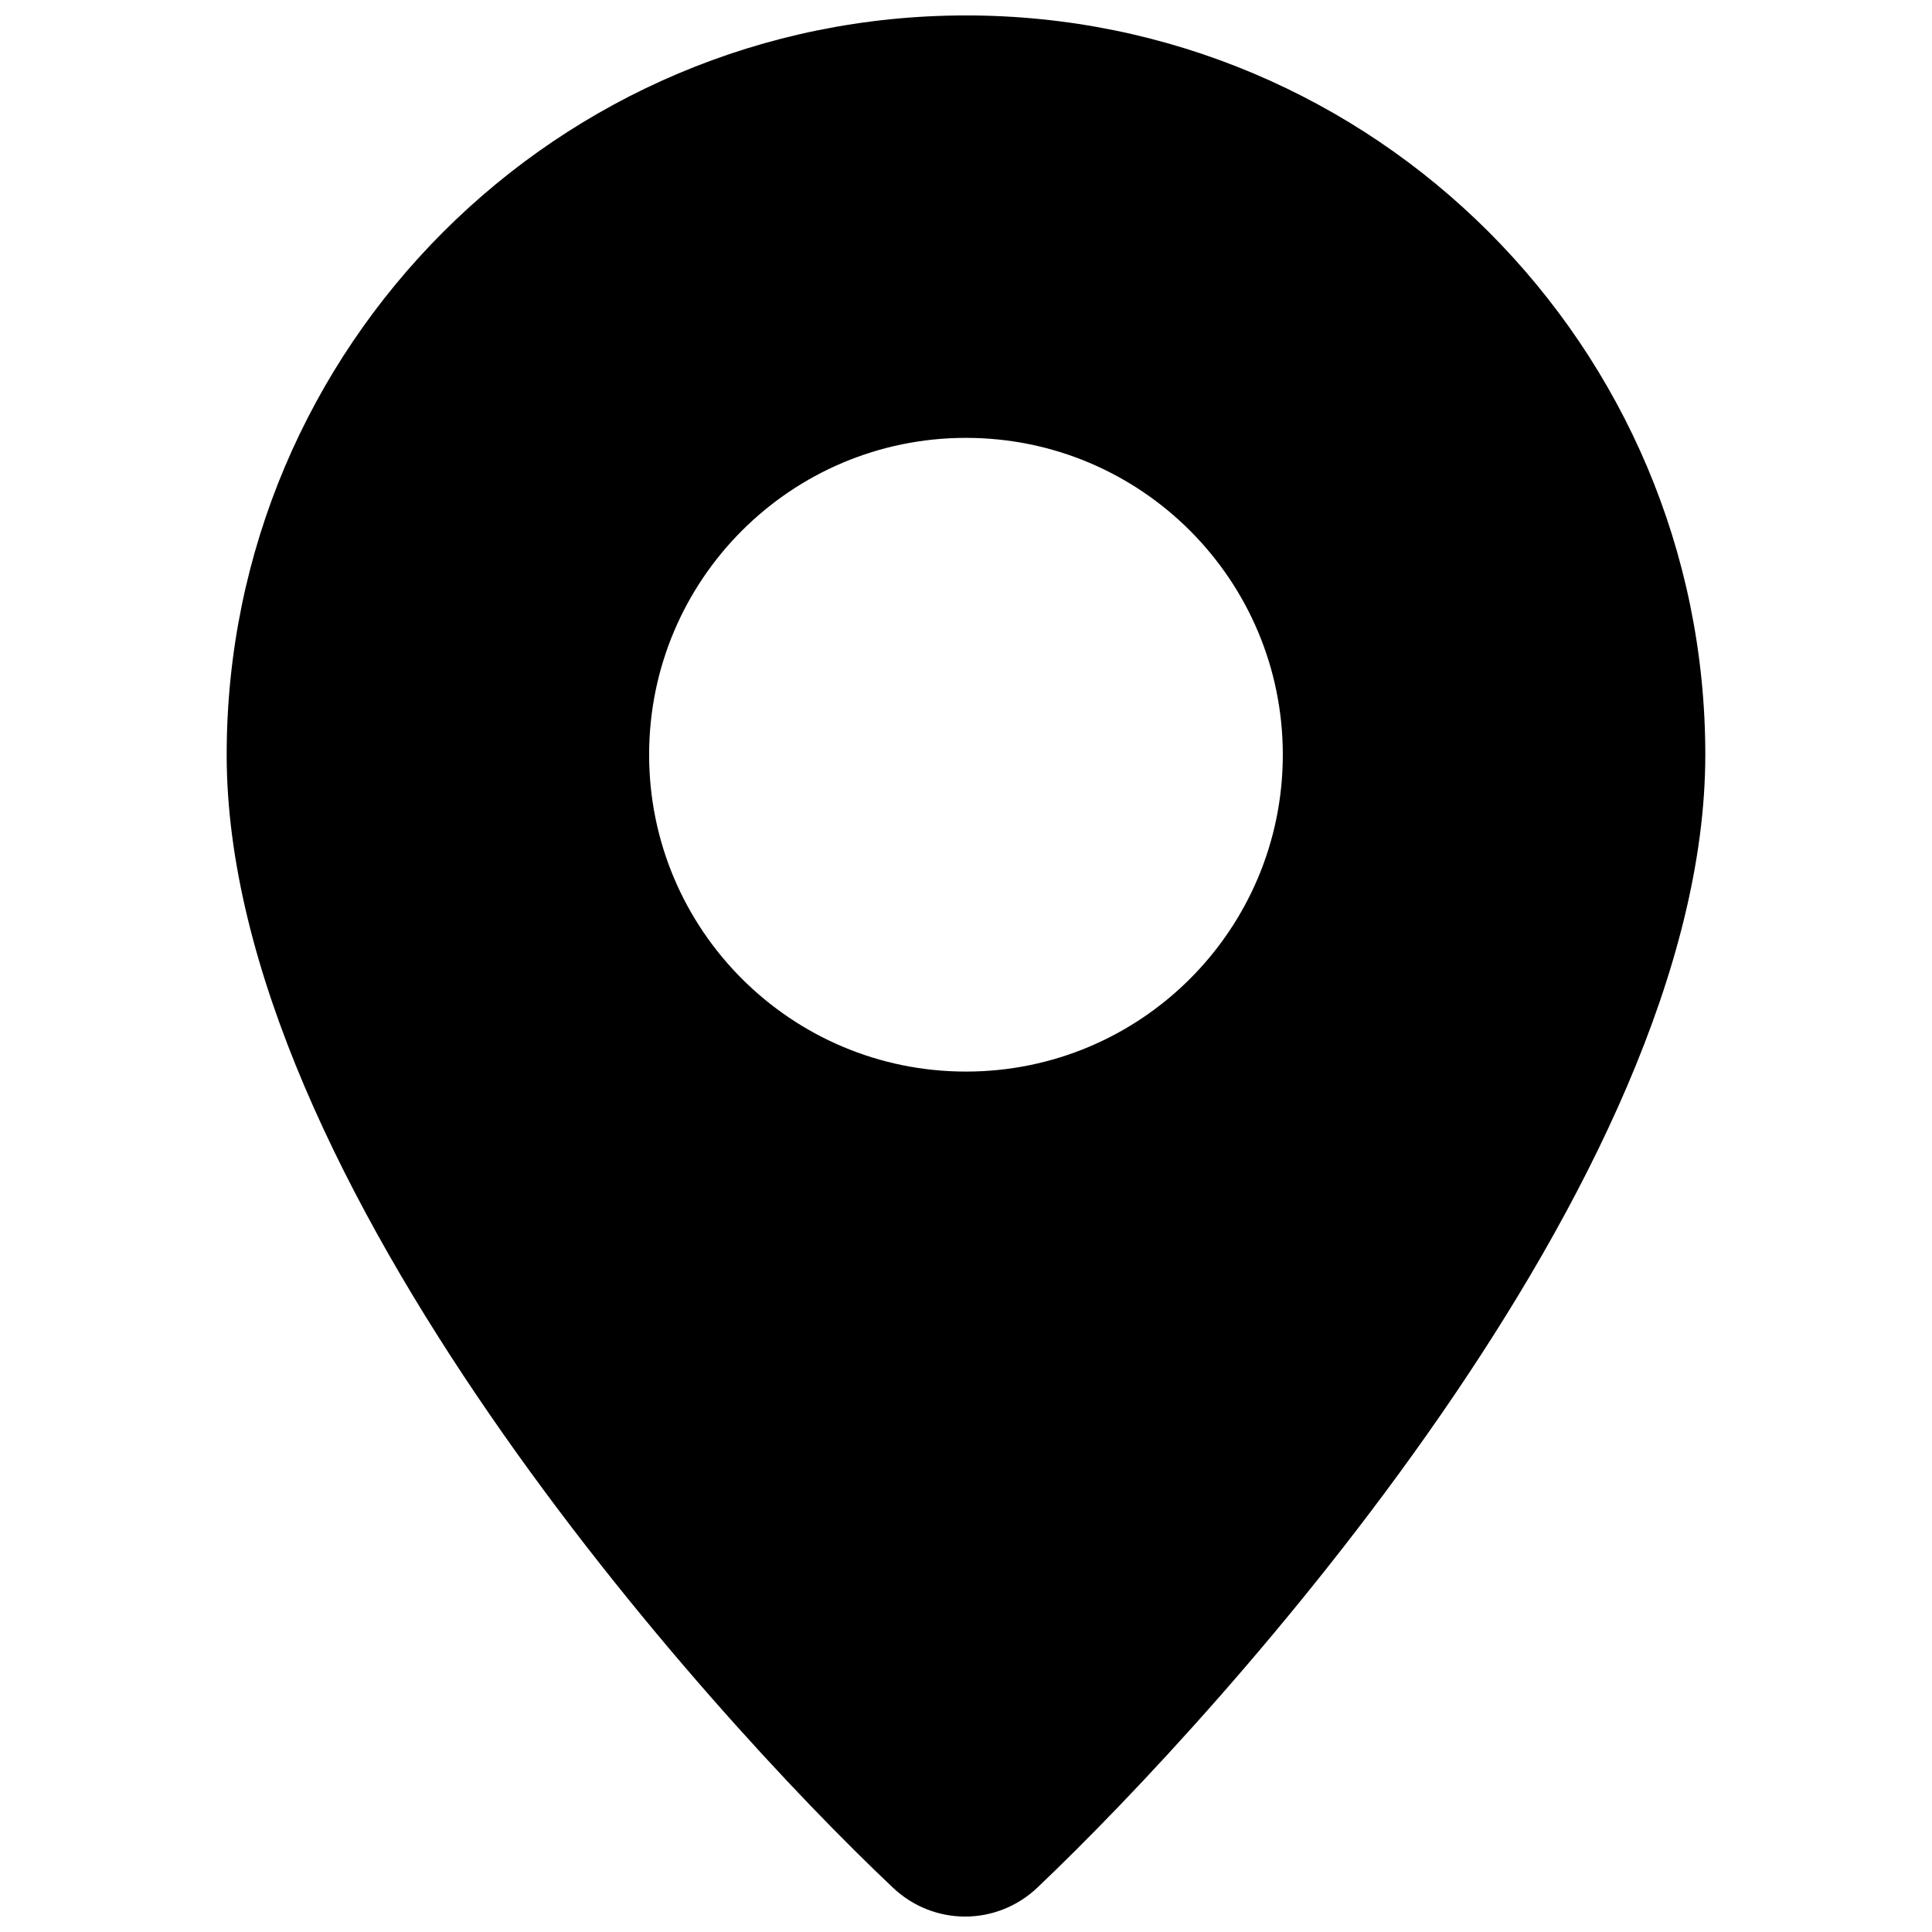 <?xml version="1.0" encoding="UTF-8"?>
<!-- Uploaded to: SVG Repo, www.svgrepo.com, Generator: SVG Repo Mixer Tools -->
<svg width="800px" height="800px" version="1.1" viewBox="144 144 512 512" xmlns="http://www.w3.org/2000/svg">
 <defs>
  <clipPath id="a">
   <path d="m204 148.09h392v503.81h-392z"/>
  </clipPath>
 </defs>
 <g clip-path="url(#a)">
  <path d="m400 148.09c-108.21 0-195.93 87.719-195.93 195.93 0 112.74 127.15 253.61 176.61 300.27 10.801 10.188 27.484 10.16 38.262-0.082 49.176-46.688 176.98-187.5 176.98-300.19 0-108.21-87.719-195.93-195.93-195.93m0 279.89c-46.379 0-83.969-37.59-83.969-83.969 0-46.379 37.59-83.969 83.969-83.969s83.965 37.59 83.965 83.969c0 46.379-37.586 83.969-83.965 83.969" fill-rule="evenodd"/>
 </g>
</svg>